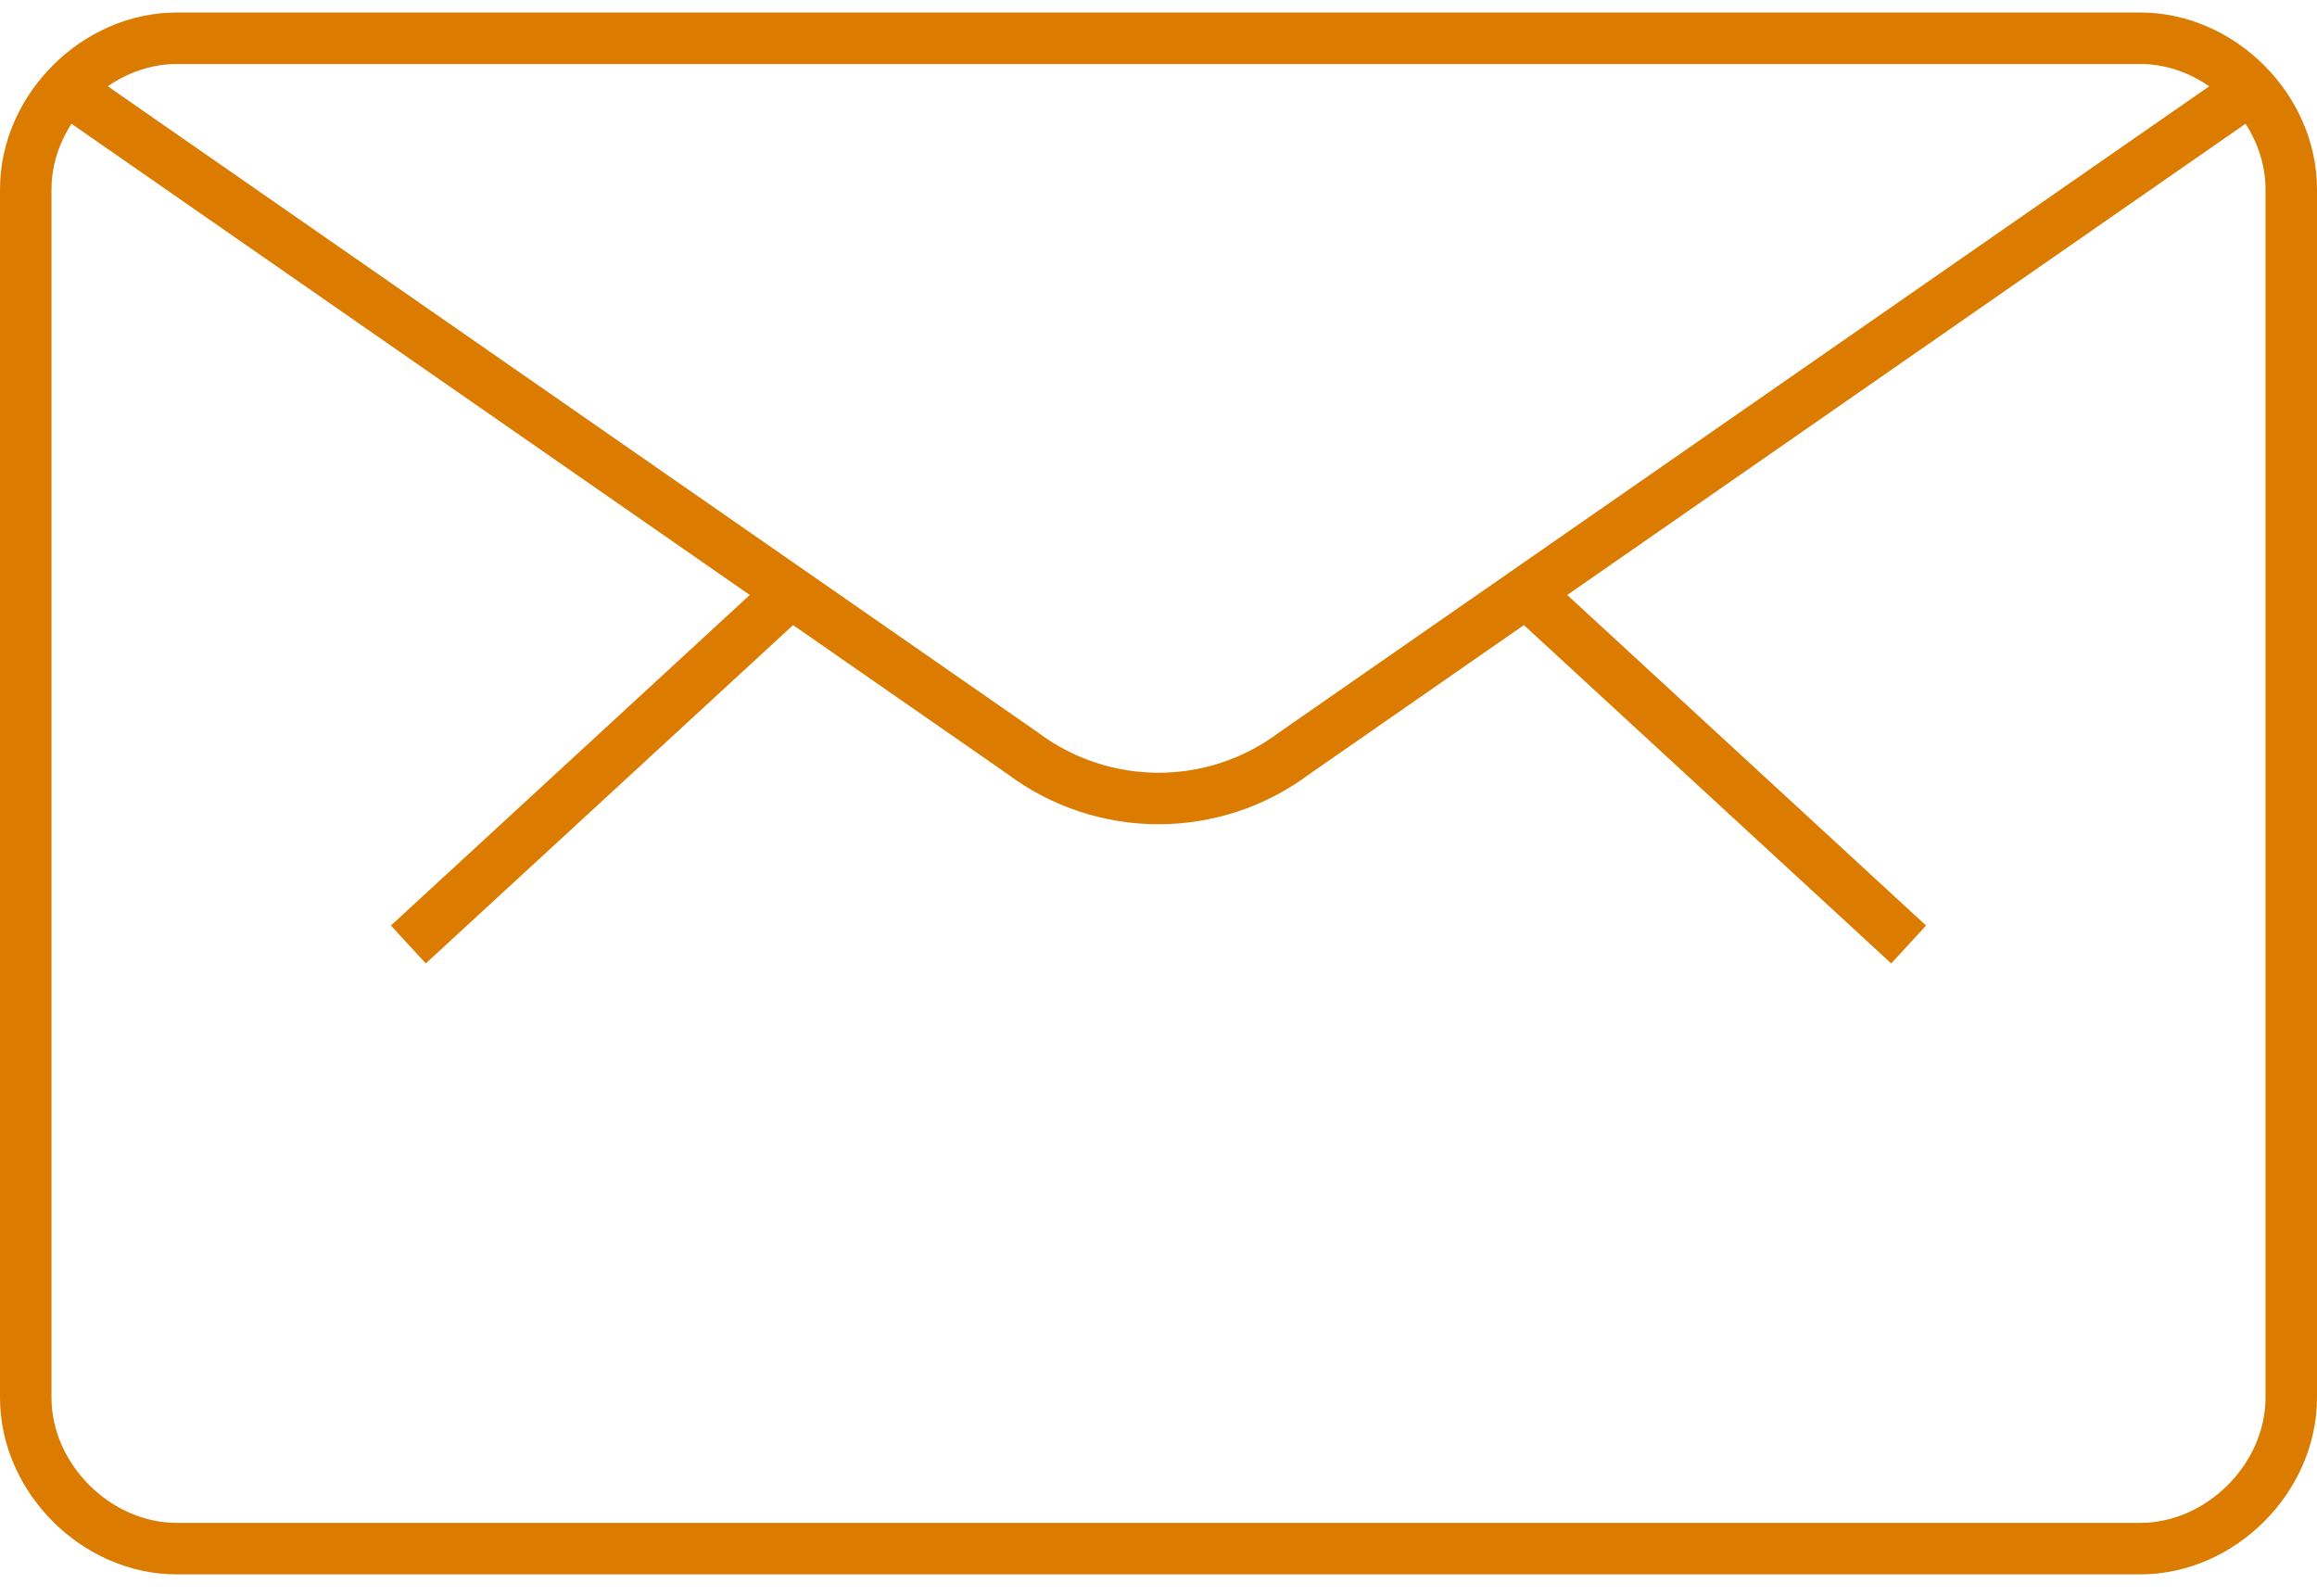 <svg xmlns="http://www.w3.org/2000/svg" width="45" height="31" viewBox="0 0 45 31" fill="none"><g id="Group"><path id="Vector" d="M43.718 1.721L25.14 14.627C23.576 15.801 21.424 15.801 19.86 14.627L1.282 1.721M15.362 11.498L7.931 18.343M29.638 11.498L37.069 18.343M0.5 3.676C0.5 2.112 1.869 0.743 3.433 0.743H41.567C43.131 0.743 44.5 2.112 44.5 3.676V27.143C44.5 28.707 43.131 30.076 41.567 30.076H3.433C1.869 30.076 0.5 28.707 0.5 27.143V3.676Z" stroke="#DB7B00"></path></g></svg>
